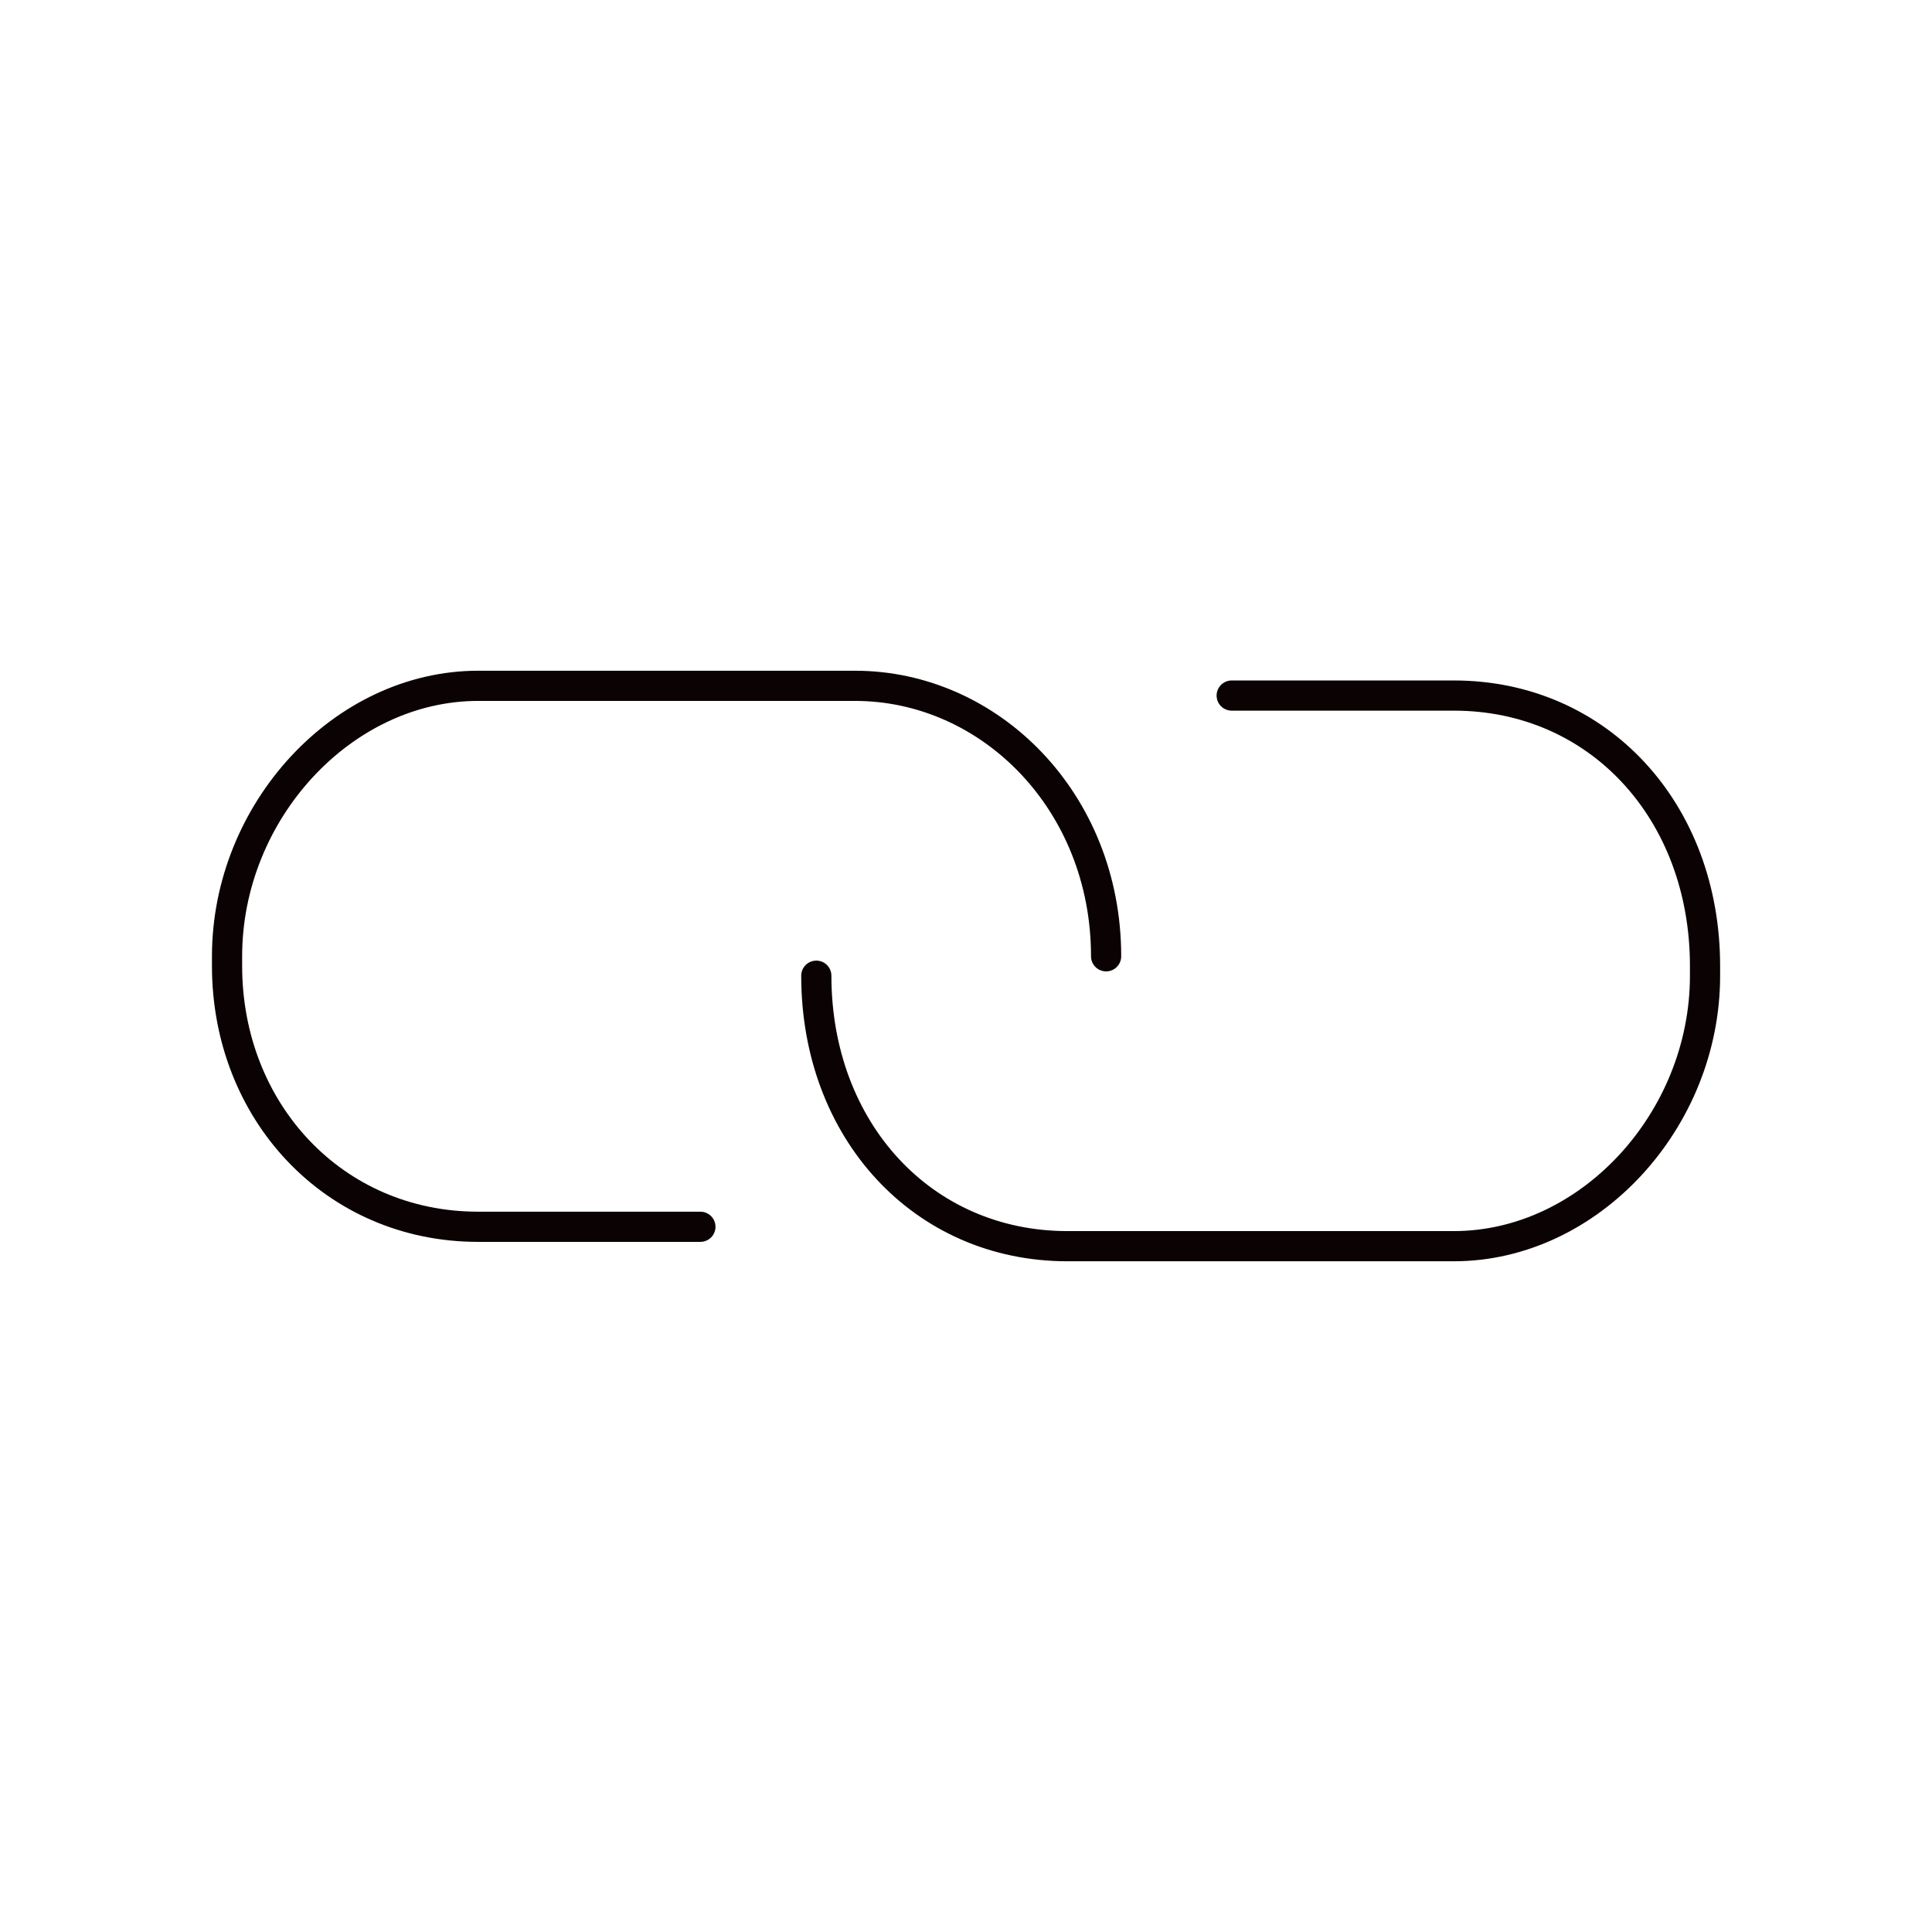 <svg width="48" height="48" viewBox="0 0 48 48" fill="none" xmlns="http://www.w3.org/2000/svg">
<path d="M17.401 30.479H11.881C8.281 30.479 5.641 27.599 5.641 23.999V23.759C5.641 20.159 8.521 17.039 11.881 17.039H21.241C24.601 17.039 27.481 19.919 27.481 23.759" stroke="#0B0204" stroke-width="0.75" stroke-miterlimit="10" stroke-linecap="round" stroke-linejoin="round"/>
<path d="M30.601 17.281H36.121C39.721 17.281 42.361 20.161 42.361 24.001V24.241C42.361 27.841 39.481 30.961 36.121 30.961H26.521C22.921 30.961 20.281 28.081 20.281 24.241" stroke="#0B0204" stroke-width="0.75" stroke-miterlimit="10" stroke-linecap="round" stroke-linejoin="round"/>
</svg>
